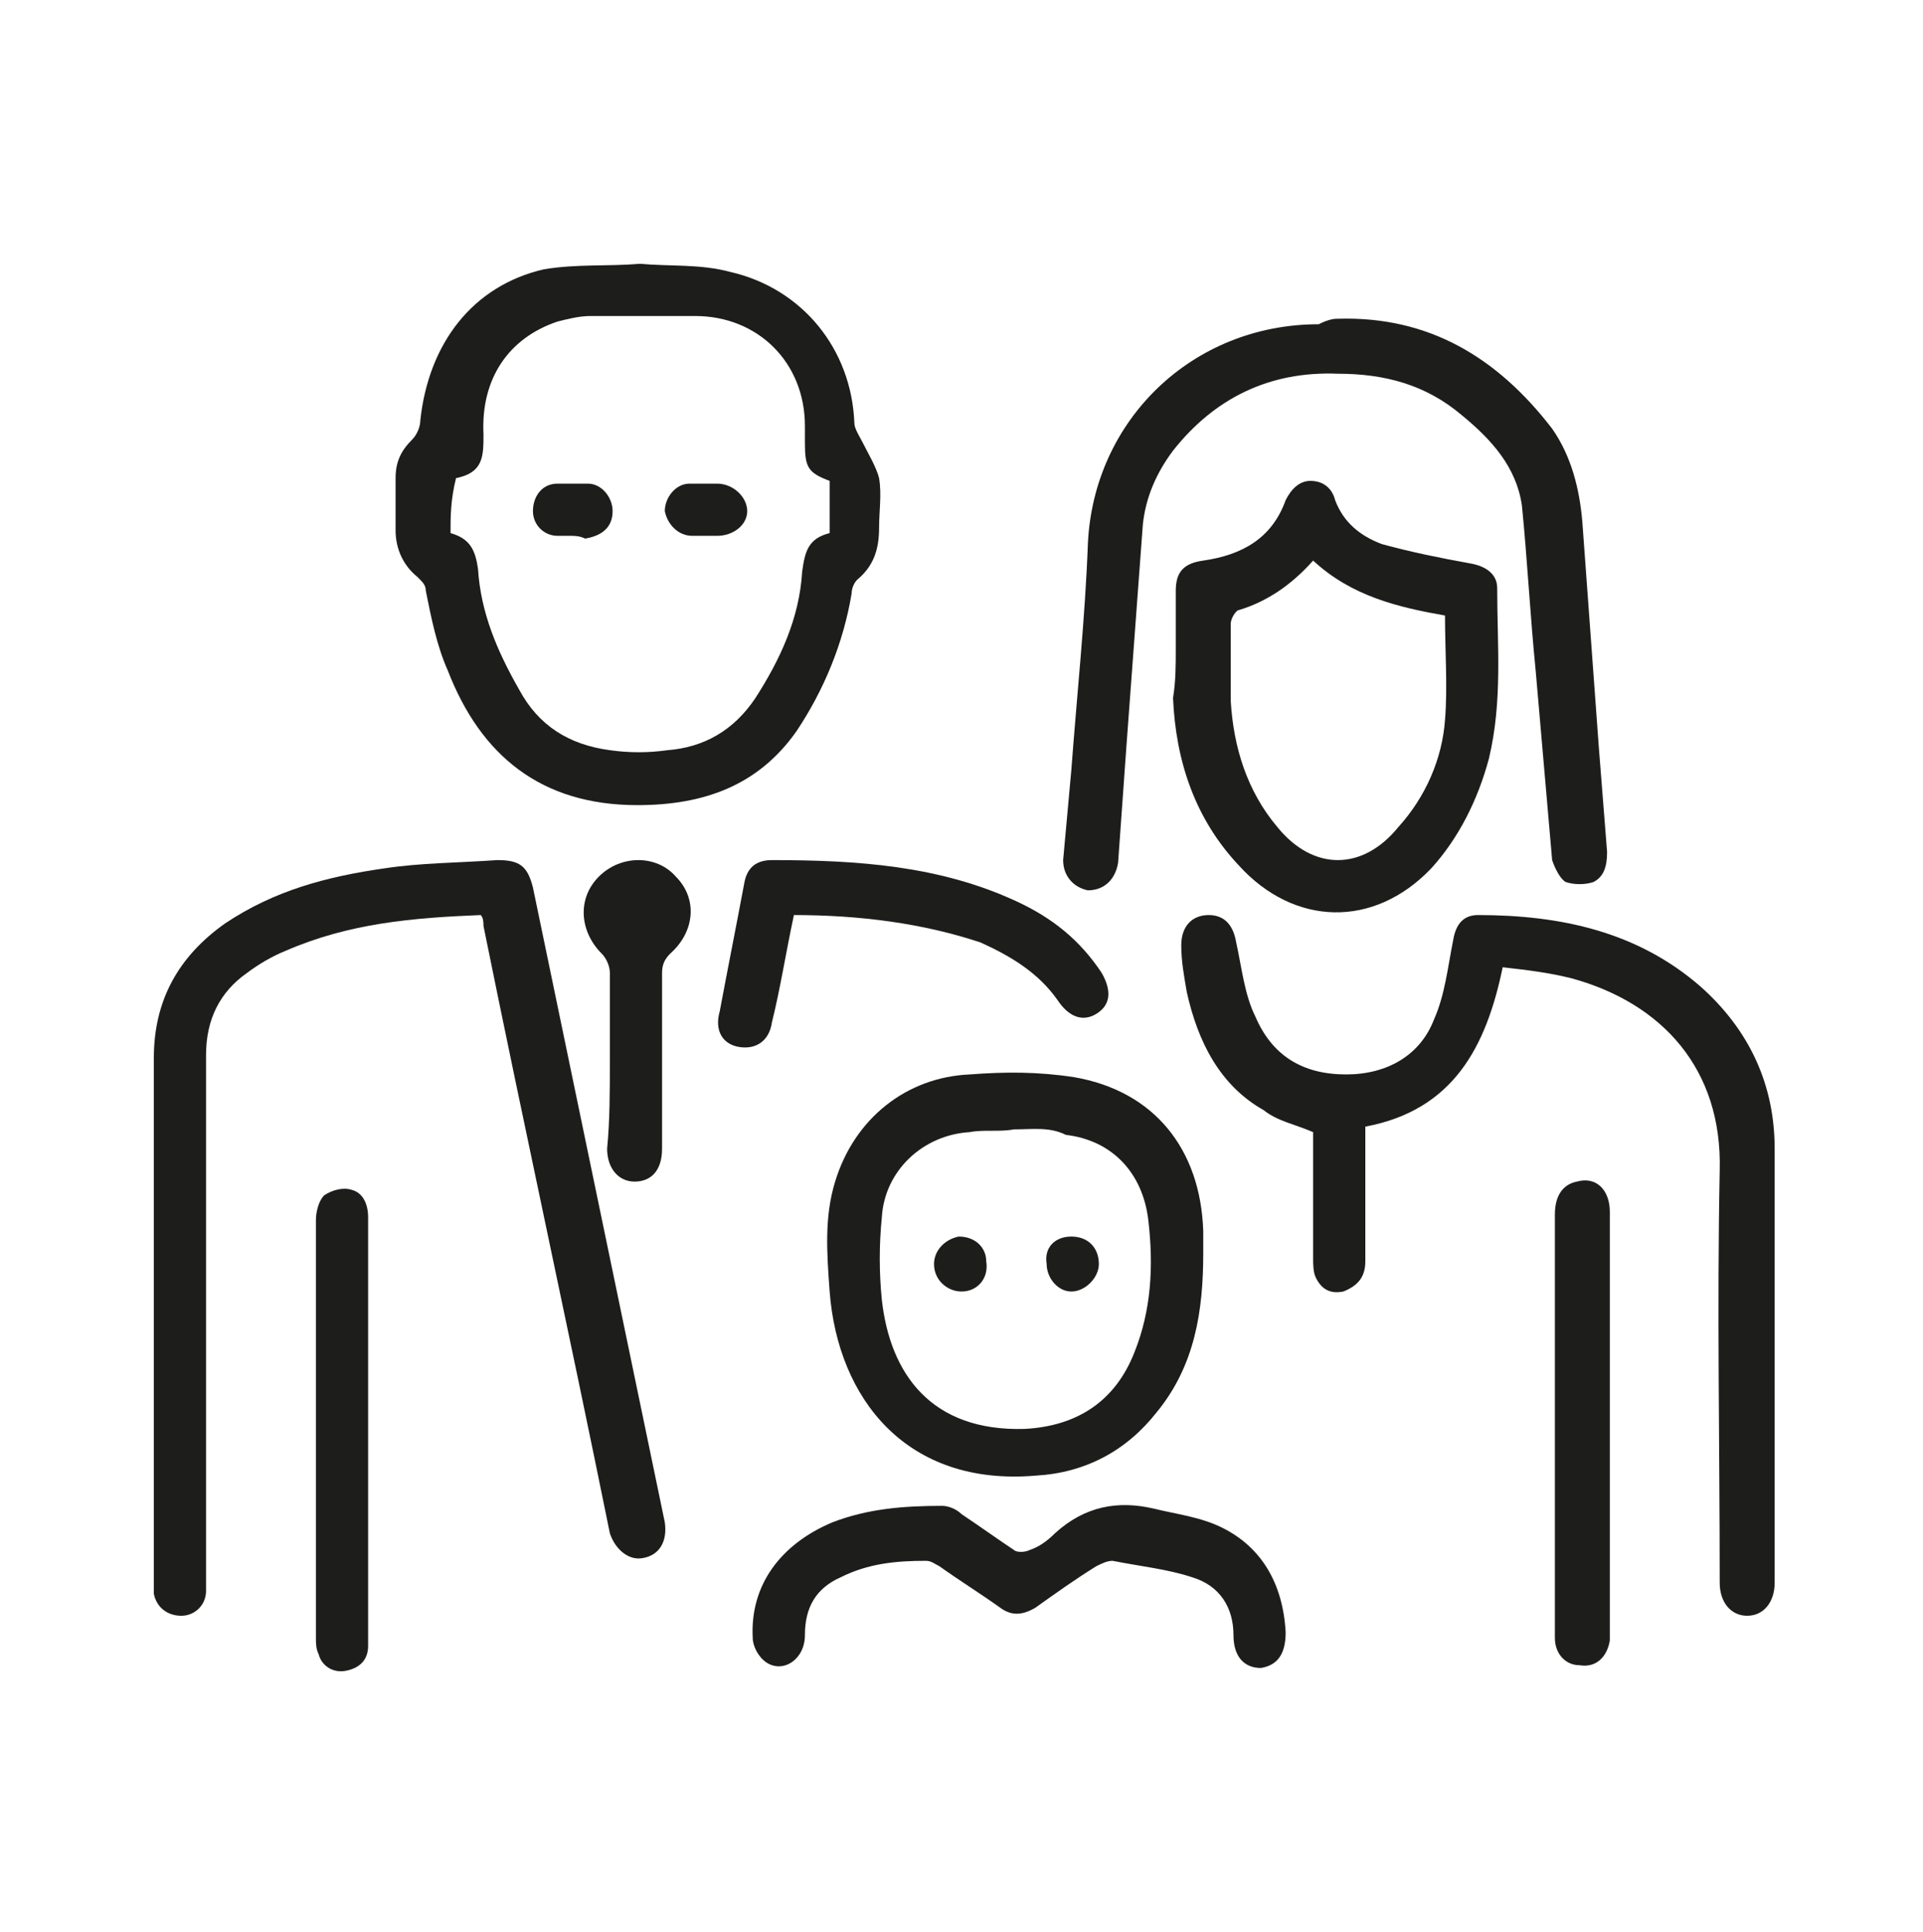 <?xml version="1.0" encoding="utf-8"?>
<!-- Generator: Adobe Illustrator 22.1.0, SVG Export Plug-In . SVG Version: 6.00 Build 0)  -->
<svg version="1.1" id="Layer_1" xmlns="http://www.w3.org/2000/svg" xmlns:xlink="http://www.w3.org/1999/xlink" x="0px" y="0px"
	 width="70px" height="70.3px" viewBox="0 0 70 70.3" style="enable-background:new 0 0 70 70.3;" xml:space="preserve">
<style type="text/css">
	.st0{fill:#1D1D1B;}
</style>
<g>
	<path class="st0" d="M17.5,33.3c-2.5,0.1-4.8,0.3-7.1,1.3c-0.5,0.2-1,0.5-1.4,0.8c-1,0.7-1.5,1.7-1.5,3c0,6.3,0,12.7,0,19
		c0,0.2,0,0.3,0,0.5c0,0.5-0.4,0.9-0.9,0.9c-0.5,0-0.9-0.3-1-0.8c0-0.2,0-0.4,0-0.6c0-6.3,0-12.6,0-18.9c0-2.1,0.9-3.7,2.6-4.9
		c1.8-1.2,3.7-1.7,5.8-2c1.3-0.2,2.7-0.2,4.1-0.3c0.8,0,1.1,0.2,1.3,1c1.6,7.7,3.2,15.4,4.8,23.1c0.1,0.7-0.2,1.2-0.8,1.3
		c-0.5,0.1-1-0.3-1.2-0.9c-1.5-7.4-3.1-14.7-4.6-22.1C17.6,33.6,17.6,33.4,17.5,33.3z"/>
	<path class="st0" d="M23.3,9.6c1.1,0.1,2.2,0,3.3,0.3c2.6,0.6,4.4,2.8,4.5,5.5c0,0.2,0.2,0.5,0.3,0.7c0.2,0.4,0.5,0.9,0.6,1.3
		c0.1,0.6,0,1.2,0,1.8c0,0.8-0.2,1.4-0.8,1.9c-0.1,0.1-0.2,0.3-0.2,0.5c-0.3,1.8-1,3.5-2,5c-1.4,2-3.4,2.7-5.8,2.7
		c-3.5,0-5.7-1.8-6.9-4.9c-0.4-0.9-0.6-1.9-0.8-2.9c0-0.2-0.1-0.3-0.3-0.5c-0.5-0.4-0.8-1-0.8-1.7c0-0.6,0-1.3,0-1.9
		c0-0.6,0.2-1,0.6-1.4c0.2-0.2,0.3-0.5,0.3-0.7c0.3-2.8,1.9-4.9,4.5-5.5C21,9.6,22.1,9.7,23.3,9.6z M16.4,19.4
		c0.7,0.2,0.9,0.6,1,1.3c0.1,1.6,0.7,3,1.5,4.4c0.7,1.3,1.8,2,3.3,2.2c0.7,0.1,1.4,0.1,2.1,0c1.3-0.1,2.4-0.7,3.2-1.9
		c0.9-1.4,1.6-2.9,1.7-4.6c0.1-0.7,0.2-1.2,1-1.4c0-0.7,0-1.3,0-1.9c-0.8-0.3-0.9-0.5-0.9-1.4c0-0.2,0-0.4,0-0.6c0-2.3-1.7-4-4-4
		c-1.3,0-2.5,0-3.8,0c-0.4,0-0.8,0.1-1.2,0.2c-1.8,0.6-2.8,2.1-2.7,4.1c0,0.8,0,1.4-1,1.6C16.4,18.2,16.4,18.8,16.4,19.4z"/>
	<path class="st0" d="M49.7,41c0,1.6,0,3.2,0,4.9c0,0.6-0.3,0.9-0.8,1.1c-0.5,0.1-0.8-0.1-1-0.5c-0.1-0.2-0.1-0.5-0.1-0.7
		c0-1.6,0-3.1,0-4.6c-0.7-0.3-1.3-0.4-1.8-0.8c-1.6-0.9-2.4-2.5-2.8-4.3c-0.1-0.6-0.2-1.1-0.2-1.7c0-0.7,0.4-1.1,1-1.1
		c0.6,0,0.9,0.4,1,1c0.2,0.9,0.3,1.9,0.7,2.7c0.6,1.4,1.7,2.1,3.3,2.1c1.5,0,2.7-0.7,3.2-2c0.4-0.9,0.5-1.9,0.7-2.9
		c0.1-0.6,0.4-0.9,0.9-0.9c3,0,5.8,0.6,8.1,2.6c1.8,1.6,2.7,3.6,2.7,5.9c0,5.3,0,10.5,0,15.8c0,0.7-0.4,1.2-1,1.2
		c-0.6,0-1-0.5-1-1.2c0-5-0.1-10,0-15c0.1-3.7-2.1-6.1-5.4-7c-0.8-0.2-1.6-0.3-2.5-0.4C54.1,38.1,52.9,40.4,49.7,41z"/>
	<path class="st0" d="M48.7,11.6c3.3-0.1,5.8,1.4,7.8,4c0.7,1,1,2.2,1.1,3.4c0.2,2.7,0.4,5.5,0.6,8.2c0.1,1.3,0.2,2.5,0.3,3.8
		c0,0.5-0.1,0.9-0.5,1.1c-0.3,0.1-0.7,0.1-1,0c-0.2-0.1-0.4-0.5-0.5-0.8c-0.2-2.3-0.4-4.6-0.6-6.9c-0.2-2-0.3-4-0.5-6
		c-0.2-1.4-1.1-2.4-2.2-3.3c-1.3-1.1-2.8-1.5-4.5-1.5c-2.5-0.1-4.5,0.9-6,2.8c-0.6,0.8-1,1.7-1.1,2.7c-0.2,2.7-0.4,5.4-0.6,8.1
		c-0.1,1.4-0.2,2.8-0.3,4.2c-0.1,0.6-0.5,1-1.1,1c-0.5-0.1-0.9-0.5-0.9-1.1c0.1-1.1,0.2-2.2,0.3-3.3c0.2-2.7,0.5-5.5,0.6-8.2
		c0.2-4.5,3.8-8,8.4-8C48.4,11.6,48.6,11.6,48.7,11.6z"/>
	<path class="st0" d="M43.8,45.6c0,2.1-0.3,4.1-1.7,5.8c-1.1,1.4-2.6,2.2-4.4,2.3c-4.7,0.4-7.2-2.8-7.5-6.7c-0.1-1.4-0.2-2.7,0.2-4
		c0.7-2.3,2.6-3.8,4.9-3.9c1.3-0.1,2.5-0.1,3.8,0.1c2.9,0.5,4.6,2.6,4.7,5.6C43.8,45.1,43.8,45.3,43.8,45.6z M36.9,41.1
		C36.9,41.1,36.9,41.1,36.9,41.1c-0.5,0.1-1.1,0-1.6,0.1c-1.7,0.1-3.1,1.4-3.2,3.1c-0.1,1-0.1,2,0,3c0.3,2.7,1.8,4.8,5.2,4.7
		c1.9-0.1,3.3-1,4-2.8c0.6-1.5,0.7-3.1,0.5-4.8c-0.2-1.7-1.3-2.9-3-3.1C38.2,41,37.6,41.1,36.9,41.1z"/>
	<path class="st0" d="M42.8,23.6c0-0.7,0-1.4,0-2.1c0-0.7,0.3-1,1-1.1c1.4-0.2,2.5-0.8,3-2.2c0.2-0.4,0.5-0.7,0.9-0.7
		c0.5,0,0.8,0.3,0.9,0.7c0.3,0.8,0.9,1.3,1.7,1.6c1.1,0.3,2.1,0.5,3.2,0.7c0.6,0.1,1,0.4,1,0.9c0,2.1,0.2,4.1-0.3,6.2
		c-0.4,1.5-1.1,2.9-2.1,4c-2.1,2.2-5,2.1-7-0.1c-1.6-1.7-2.3-3.8-2.4-6.1C42.8,24.8,42.8,24.2,42.8,23.6z M47.8,20.4
		c-0.8,0.9-1.7,1.5-2.7,1.8c-0.1,0-0.3,0.3-0.3,0.5c0,0.9,0,1.8,0,2.8c0.1,1.7,0.6,3.3,1.7,4.6c1.3,1.6,3.1,1.6,4.4,0
		c1-1.1,1.6-2.5,1.7-3.9c0.1-1.2,0-2.5,0-3.8C50.9,22.1,49.2,21.7,47.8,20.4z"/>
	<path class="st0" d="M46.8,59.4c0,0.8-0.3,1.2-0.9,1.3c-0.6,0-1-0.4-1-1.2c0-1-0.5-1.8-1.5-2.1c-0.9-0.3-1.9-0.4-2.9-0.6
		c-0.2,0-0.4,0.1-0.6,0.2c-0.8,0.5-1.5,1-2.2,1.5c-0.5,0.3-0.9,0.3-1.3,0c-0.7-0.5-1.5-1-2.2-1.5c-0.2-0.1-0.3-0.2-0.5-0.2
		c-1.1,0-2.1,0.1-3.1,0.6c-0.9,0.4-1.3,1.1-1.3,2.1c0,0.9-0.8,1.4-1.4,1c-0.3-0.2-0.5-0.6-0.5-0.9c-0.1-1.9,1-3.4,2.9-4.2
		c1.3-0.5,2.6-0.6,4-0.6c0.2,0,0.5,0.1,0.7,0.3c0.6,0.4,1.3,0.9,1.9,1.3c0.1,0.1,0.4,0.1,0.6,0c0.3-0.1,0.6-0.3,0.9-0.6
		c1.1-1,2.3-1.2,3.6-0.9c0.8,0.2,1.7,0.3,2.5,0.7C45.9,56.3,46.7,57.6,46.8,59.4z"/>
	<path class="st0" d="M28.9,33.3c-0.3,1.4-0.5,2.7-0.8,3.9c-0.1,0.7-0.6,1-1.2,0.9c-0.6-0.1-0.9-0.6-0.7-1.3
		c0.3-1.6,0.6-3.1,0.9-4.7c0.1-0.5,0.4-0.8,1-0.8c3.1,0,6.1,0.2,8.9,1.5c1.3,0.6,2.3,1.4,3.1,2.6c0.4,0.7,0.3,1.2-0.2,1.5
		c-0.5,0.3-1,0.1-1.4-0.5c-0.7-1-1.7-1.6-2.8-2.1C33.6,33.6,31.3,33.3,28.9,33.3z"/>
	<path class="st0" d="M58.6,51.8c0,2.5,0,4.9,0,7.4c0,0.2,0,0.3,0,0.5c-0.1,0.6-0.5,1-1.1,0.9c-0.5,0-0.9-0.4-0.9-1
		c0-2.1,0-4.2,0-6.3c0-3,0-6.1,0-9.1c0-0.7,0.3-1.1,0.8-1.2c0.7-0.2,1.2,0.3,1.2,1.1C58.6,46.7,58.6,49.3,58.6,51.8L58.6,51.8z"/>
	<path class="st0" d="M13.4,51.9c0,2.5,0,5,0,7.5c0,0.2,0,0.3,0,0.5c0,0.5-0.3,0.8-0.8,0.9c-0.5,0.1-0.9-0.2-1-0.6
		c-0.1-0.2-0.1-0.4-0.1-0.6c0-5.1,0-10.2,0-15.2c0-0.3,0.1-0.7,0.3-0.9c0.3-0.2,0.7-0.3,1-0.2c0.4,0.1,0.6,0.5,0.6,1
		c0,2.1,0,4.2,0,6.3C13.4,50.9,13.4,51.4,13.4,51.9z"/>
	<path class="st0" d="M22.2,38.6c0-1.1,0-2.1,0-3.2c0-0.2-0.1-0.5-0.3-0.7c-0.8-0.8-0.9-2-0.1-2.8c0.8-0.8,2.1-0.8,2.8,0
		c0.8,0.8,0.7,2-0.2,2.8c-0.2,0.2-0.3,0.4-0.3,0.7c0,2.1,0,4.3,0,6.4c0,0.8-0.4,1.2-1,1.2c-0.6,0-1-0.5-1-1.2
		C22.2,40.8,22.2,39.7,22.2,38.6z"/>
	<path class="st0" d="M25.7,19.5c-0.2,0-0.3,0-0.5,0c-0.5,0-0.9-0.4-1-0.9c0-0.5,0.4-1,0.9-1c0.3,0,0.6,0,1,0c0.6,0,1.1,0.5,1.1,1
		c0,0.5-0.5,0.9-1.1,0.9C25.9,19.5,25.8,19.5,25.7,19.5L25.7,19.5z"/>
	<path class="st0" d="M20.8,19.5c-0.2,0-0.3,0-0.5,0c-0.5,0-0.9-0.4-0.9-0.9c0-0.5,0.3-1,0.9-1c0.4,0,0.8,0,1.1,0
		c0.5,0,0.9,0.5,0.9,1c0,0.6-0.4,0.9-1,1C21.1,19.5,20.9,19.5,20.8,19.5C20.8,19.5,20.8,19.5,20.8,19.5z"/>
	<path class="st0" d="M35,47c-0.5,0-1-0.4-1-1c0-0.5,0.4-0.9,0.9-1c0.6,0,1,0.4,1,0.9C36,46.5,35.6,47,35,47z"/>
	<path class="st0" d="M39,45c0.6,0,1,0.4,1,1c0,0.5-0.5,1-1,1c-0.5,0-0.9-0.5-0.9-1C38,45.4,38.4,45,39,45z"/>
</g>
</svg>
